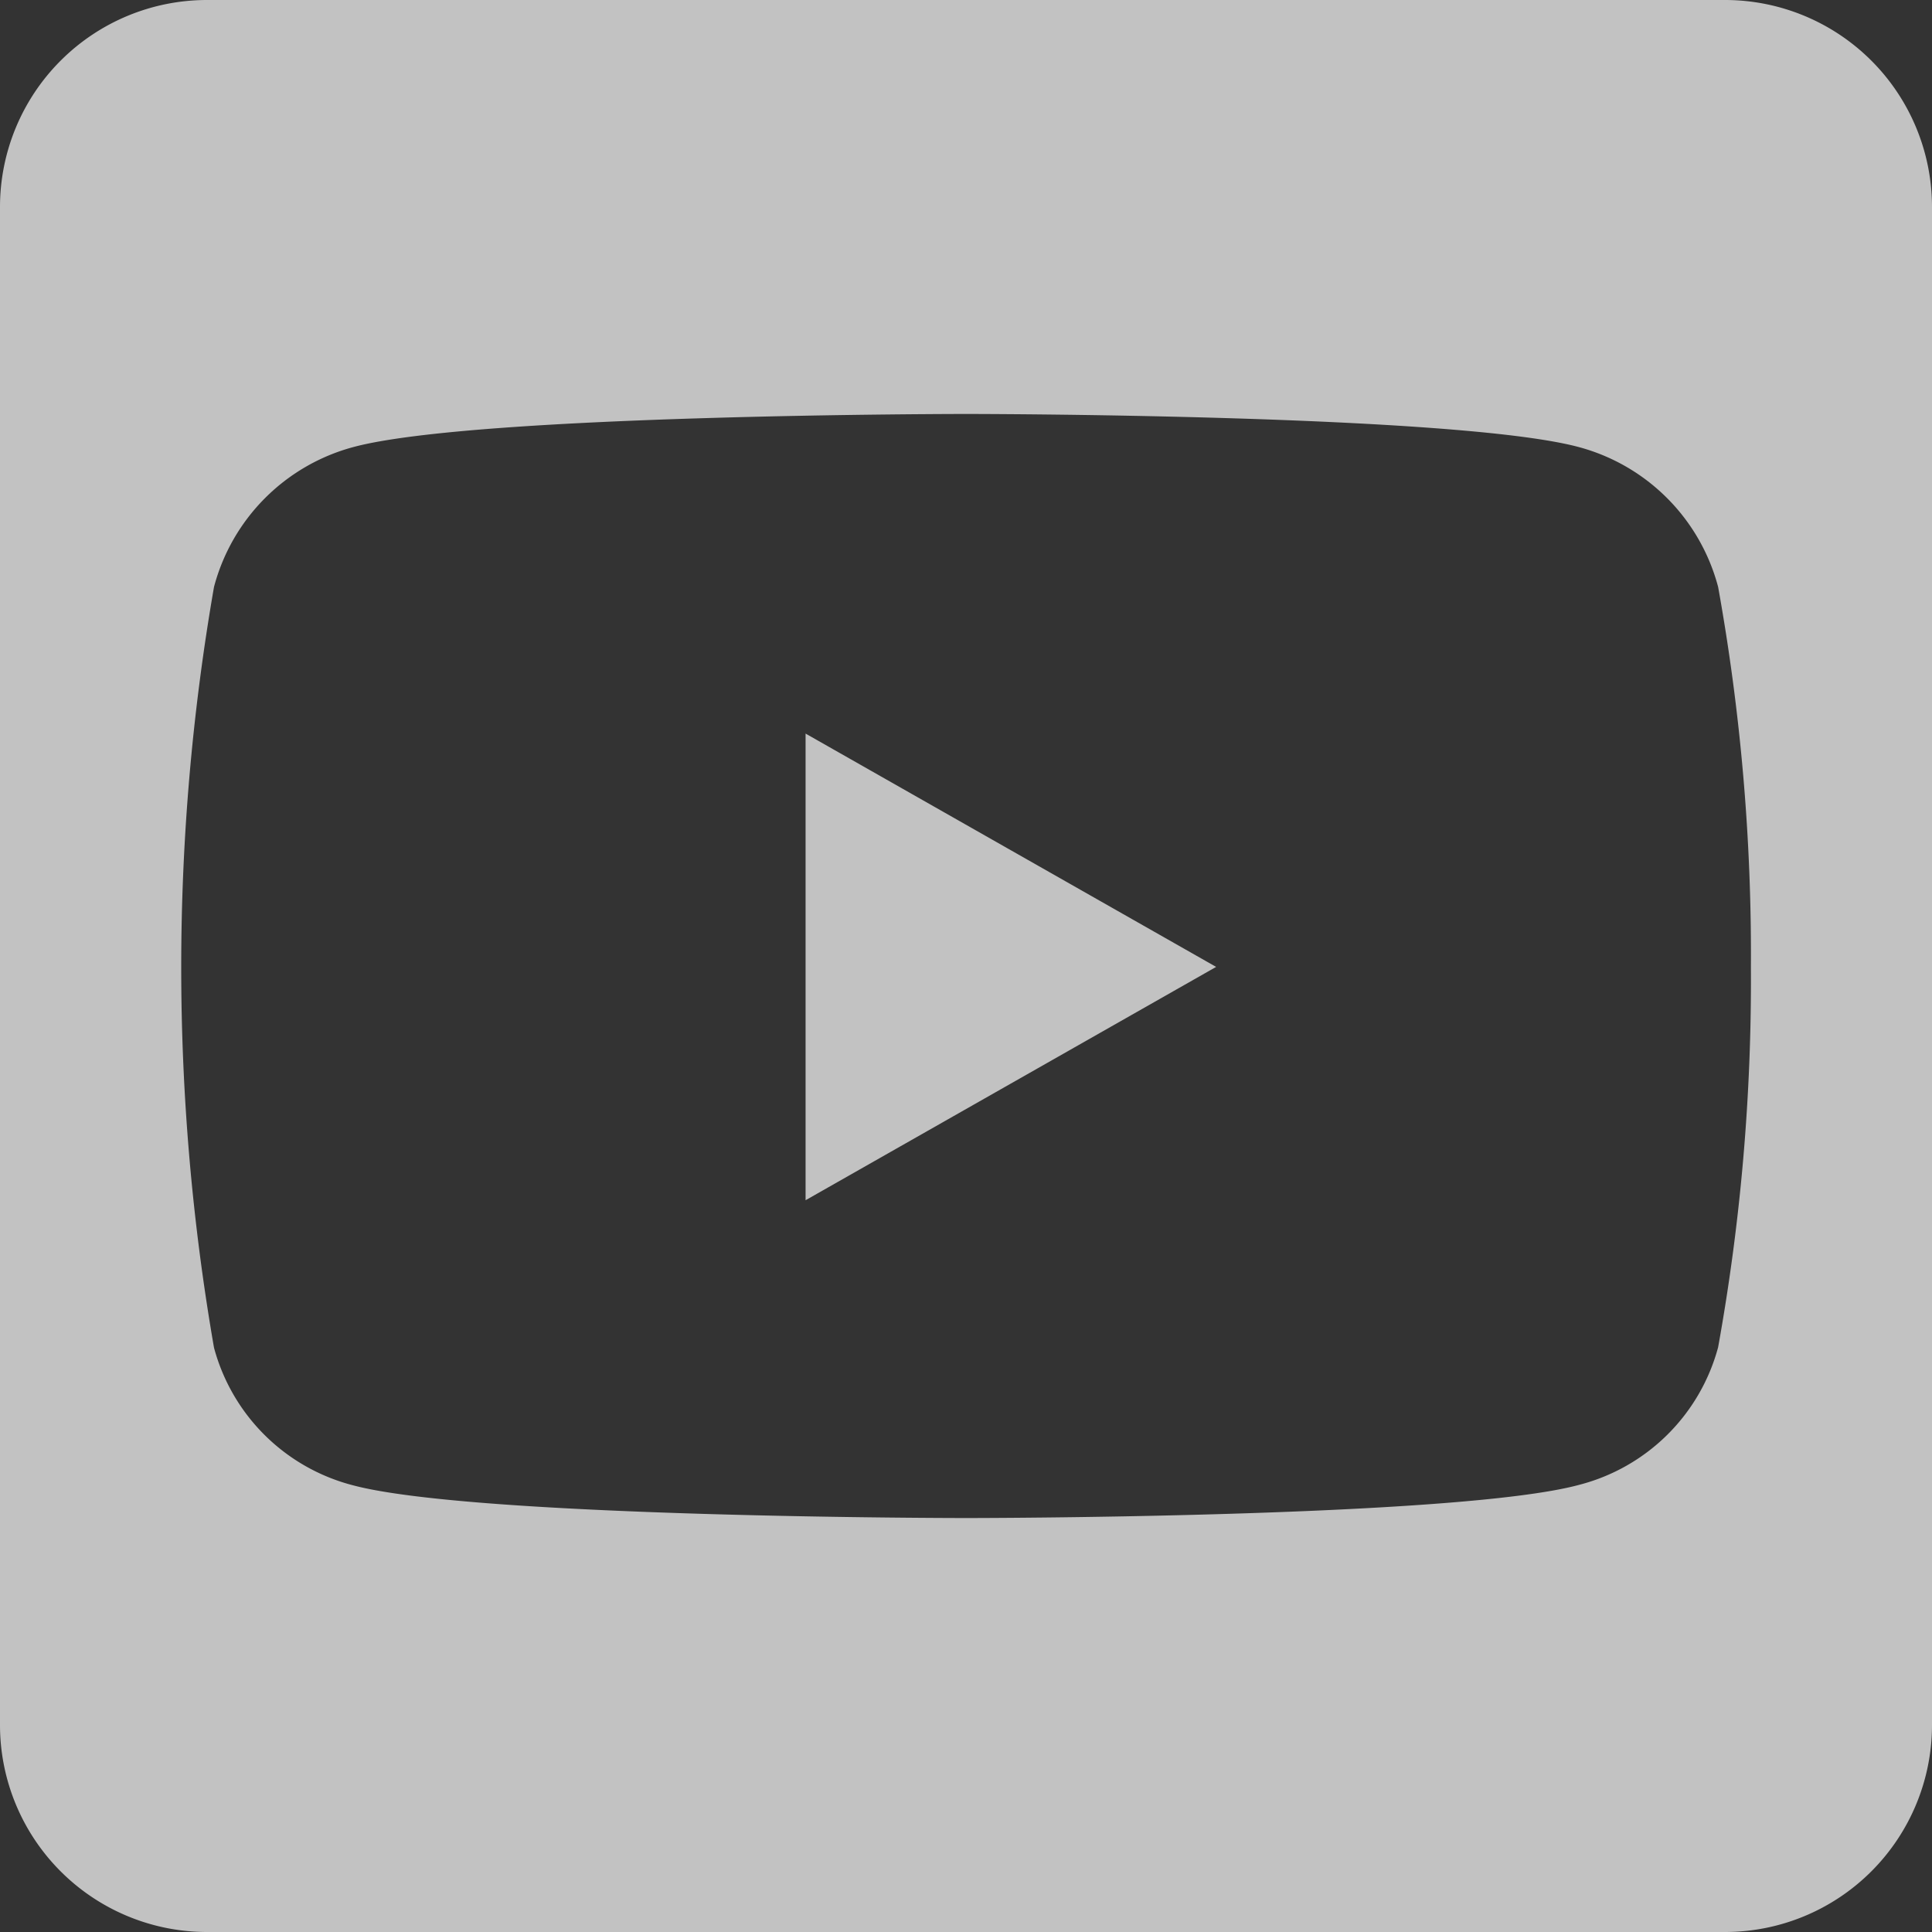 <?xml version="1.0" encoding="UTF-8"?> <svg xmlns="http://www.w3.org/2000/svg" width="30" height="30" viewBox="0 0 30 30"><rect x="0" y="0" width="30" height="30" fill="#333333" stroke="none"/><g opacity="0.7"><path d="M12.509,43.391l6.375,3.623-6.375,3.623ZM30,35.214V58.786A3.215,3.215,0,0,1,26.786,62H3.214A3.215,3.215,0,0,1,0,58.786V35.214A3.215,3.215,0,0,1,3.214,32H26.786A3.215,3.215,0,0,1,30,35.214ZM27.188,47.02a32.177,32.177,0,0,0-.509-5.906,3.057,3.057,0,0,0-2.156-2.17c-1.9-.516-9.522-.516-9.522-.516s-7.627,0-9.522.516a3.057,3.057,0,0,0-2.156,2.17,34.526,34.526,0,0,0,0,11.813,3.013,3.013,0,0,0,2.156,2.136c1.9.509,9.522.509,9.522.509s7.627,0,9.522-.516a3.013,3.013,0,0,0,2.156-2.136,32.078,32.078,0,0,0,.509-5.9Z" transform="translate(0 -32)" fill="#fff"></path></g></svg> 
